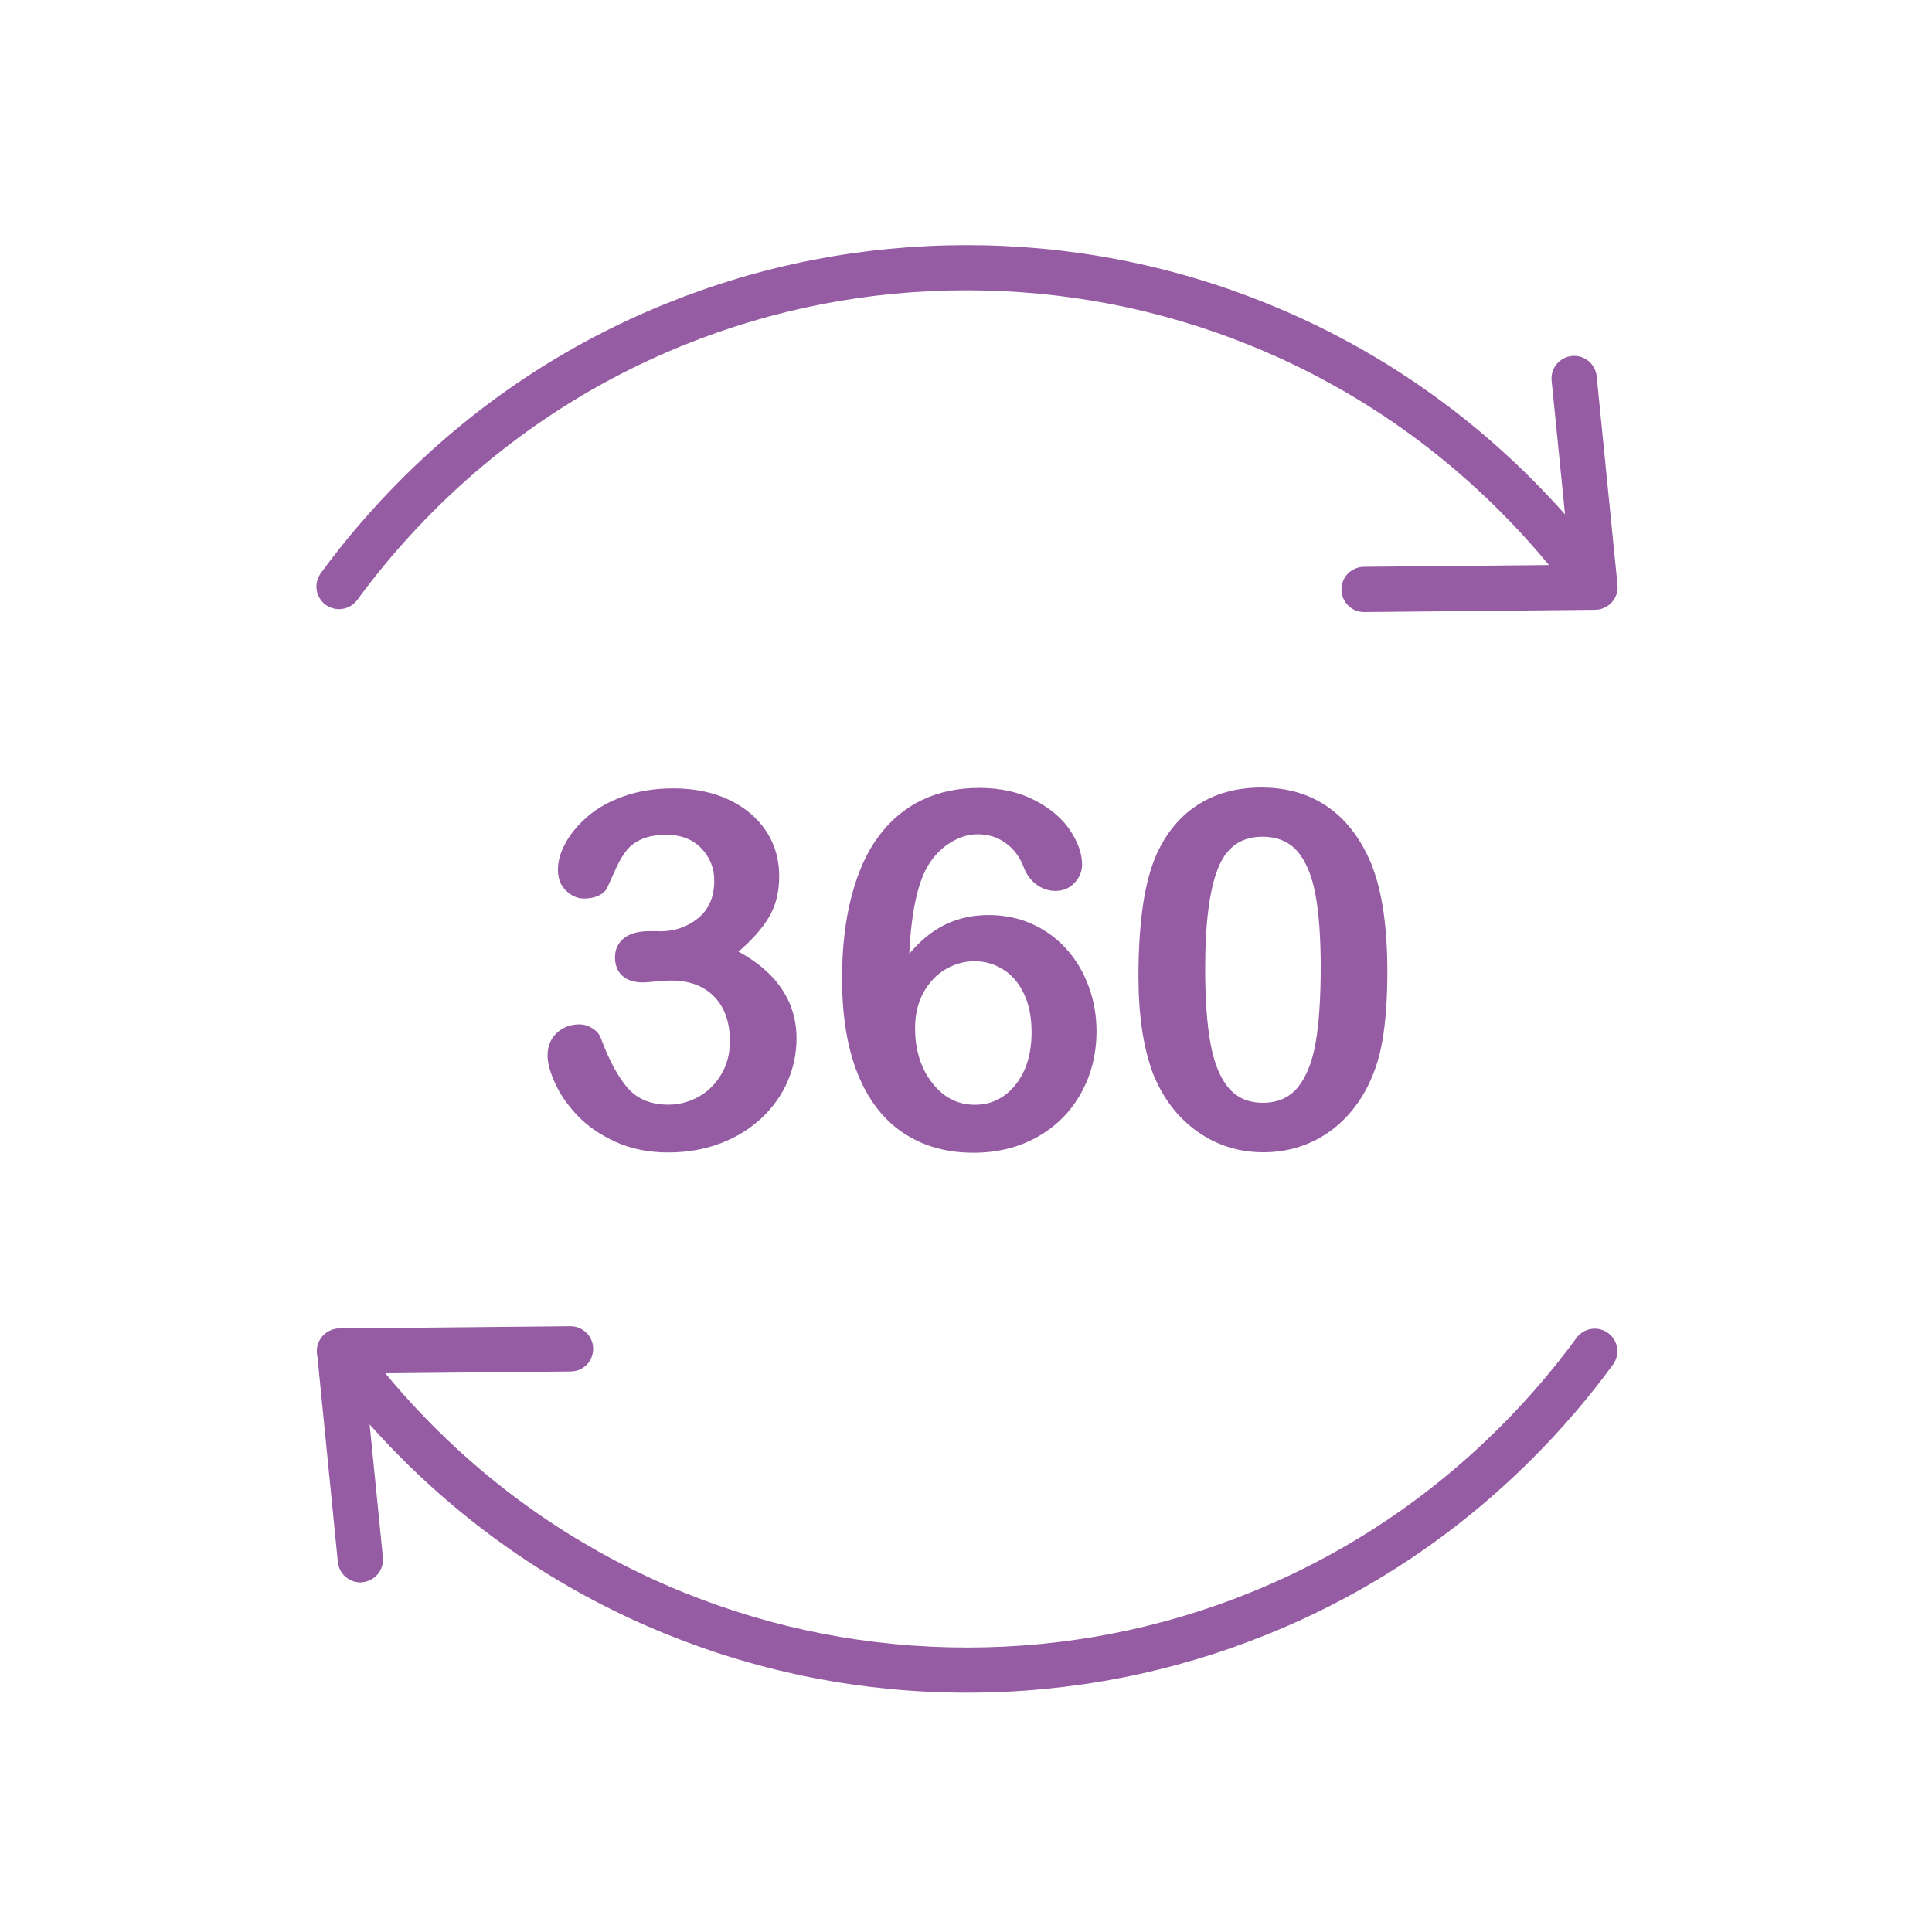 <?xml version="1.0" encoding="UTF-8"?> <svg xmlns="http://www.w3.org/2000/svg" xmlns:xlink="http://www.w3.org/1999/xlink" viewBox="0 0 492 492" overflow="hidden"><g id="Master_Layer_2"></g><g id="Layer_1"><g><g><g><g><g><g><path d="M86.348 155.12C85.172 155.12 83.972 154.76 82.94 154.016 80.372 152.144 79.82 148.544 81.692 145.976 87.86 137.528 94.772 129.488 102.212 122.048 121.652 102.608 144.308 87.56 169.556 77.336 193.94 67.448 219.716 62.432 246.164 62.432 272.612 62.432 298.388 67.448 322.772 77.336 348.02 87.584 370.7 102.632 390.116 122.048 397.556 129.488 404.468 137.528 410.636 145.976 412.508 148.544 411.956 152.144 409.388 154.016 406.82 155.888 403.22 155.336 401.348 152.768 395.516 144.8 389.012 137.192 381.98 130.184 363.644 111.848 342.26 97.664 318.452 87.992 295.436 78.656 271.124 73.928 246.164 73.928 221.204 73.928 196.892 78.656 173.876 87.992 150.044 97.664 128.684 111.848 110.348 130.184 103.316 137.216 96.812 144.8 90.98 152.768 89.876 154.304 88.124 155.12 86.348 155.12Z" fill="#955BA3" fill-rule="evenodd" clip-rule="evenodd"></path></g><g><path d="M347.371 155.864C344.227 155.864 341.635 153.32 341.611 150.152 341.587 146.96 344.131 144.368 347.323 144.344L399.835 143.84 395.131 96.968C394.819 93.8 397.123 90.992 400.291 90.656 403.459 90.344 406.267 92.648 406.603 95.816L411.907 148.952C412.075 150.56 411.547 152.168 410.467 153.368 409.387 154.568 407.851 155.264 406.243 155.288L347.419 155.864C347.395 155.864 347.371 155.864 347.371 155.864Z" fill="#955BA3" fill-rule="evenodd" clip-rule="evenodd"></path></g></g><g><g><path d="M246.284 431.048C219.836 431.048 194.06 426.032 169.676 416.144 144.428 405.896 121.748 390.848 102.332 371.432 94.892 363.992 87.98 355.952 81.812 347.504 79.94 344.936 80.492 341.336 83.06 339.464 85.628 337.592 89.228 338.144 91.1 340.712 96.932 348.68 103.436 356.264 110.468 363.296 128.804 381.632 150.188 395.816 173.996 405.488 197.012 414.824 221.324 419.552 246.284 419.552 271.244 419.552 295.556 414.824 318.572 405.488 342.404 395.816 363.764 381.632 382.1 363.296 389.132 356.264 395.636 348.68 401.468 340.712 403.34 338.144 406.94 337.592 409.508 339.464 412.076 341.336 412.628 344.936 410.756 347.504 404.588 355.952 397.676 363.992 390.236 371.432 370.796 390.872 348.14 405.92 322.892 416.144 298.507 426.031 272.731 431.048 246.284 431.048Z" fill="#955BA3" fill-rule="evenodd" clip-rule="evenodd"></path></g><g><path d="M91.772 402.968C88.844 402.968 86.348 400.76 86.036 397.784L80.756 344.648C80.588 343.04 81.116 341.432 82.196 340.232 83.276 339.032 84.812 338.336 86.42 338.312L145.244 337.736C145.268 337.736 145.292 337.736 145.292 337.736 148.436 337.736 151.028 340.28 151.052 343.448 151.076 346.64 148.532 349.232 145.34 349.256L92.828 349.76 97.508 396.608C97.82 399.776 95.516 402.584 92.348 402.92 92.156 402.968 91.964 402.968 91.772 402.968Z" fill="#955BA3" fill-rule="evenodd" clip-rule="evenodd"></path></g></g></g><g><path d="M167.948 237.176C171.74 237.176 175.028 236.072 177.764 233.84 180.5 231.608 181.892 228.416 181.892 224.24 181.892 221.072 180.788 218.336 178.604 216.032 176.42 213.752 173.468 212.6 169.748 212.6 167.228 212.6 165.164 212.96 163.532 213.656 161.9 214.352 160.604 215.288 159.668 216.44 158.708 217.592 157.82 219.08 156.98 220.904 156.14 222.728 155.348 224.432 154.652 226.04 154.244 226.904 153.5 227.6 152.42 228.08 151.34 228.584 150.116 228.824 148.7 228.824 147.044 228.824 145.532 228.152 144.14 226.808 142.748 225.464 142.076 223.688 142.076 221.456 142.076 219.32 142.724 217.04 144.02 214.664 145.316 212.288 147.212 210.032 149.708 207.872 152.204 205.736 155.3 204.008 159.02 202.712 162.74 201.416 166.892 200.768 171.476 200.768 175.484 200.768 179.132 201.32 182.444 202.4 185.756 203.504 188.612 205.064 191.06 207.128 193.484 209.192 195.332 211.592 196.58 214.304 197.828 217.04 198.428 219.968 198.428 223.088 198.428 227.216 197.54 230.768 195.74 233.696 193.94 236.648 191.372 239.528 188.036 242.336 191.252 244.064 193.964 246.056 196.172 248.288 198.38 250.52 200.036 252.992 201.164 255.68 202.268 258.392 202.844 261.296 202.844 264.44 202.844 268.208 202.1 271.832 200.588 275.336 199.076 278.84 196.868 281.984 193.94 284.72 191.012 287.456 187.532 289.616 183.5 291.152 179.468 292.688 175.028 293.48 170.156 293.48 165.212 293.48 160.772 292.592 156.836 290.816 152.924 289.04 149.684 286.832 147.14 284.168 144.596 281.504 142.676 278.744 141.38 275.912 140.084 273.056 139.436 270.704 139.436 268.856 139.436 266.456 140.204 264.536 141.764 263.072 143.324 261.608 145.244 260.864 147.548 260.864 148.7 260.864 149.828 261.2 150.884 261.896 151.964 262.568 152.66 263.384 152.996 264.344 155.132 270.08 157.436 274.352 159.908 277.136 162.356 279.92 165.812 281.312 170.276 281.312 172.844 281.312 175.292 280.688 177.668 279.416 180.044 278.168 182.012 276.296 183.548 273.8 185.084 271.304 185.876 268.448 185.876 265.184 185.876 260.36 184.556 256.568 181.916 253.832 179.276 251.096 175.604 249.704 170.9 249.704 170.084 249.704 168.788 249.776 167.06 249.944 165.332 250.112 164.204 250.184 163.724 250.184 161.444 250.184 159.692 249.608 158.468 248.48 157.22 247.352 156.62 245.768 156.62 243.752 156.62 241.76 157.364 240.176 158.852 238.952 160.34 237.728 162.548 237.128 165.476 237.128L167.948 237.128 167.948 237.176Z" fill="#955BA3" fill-rule="evenodd" clip-rule="evenodd"></path><path d="M231.548 242.888C234.356 239.552 237.404 237.056 240.716 235.448 244.028 233.84 247.724 233.024 251.804 233.024 255.716 233.024 259.34 233.768 262.676 235.232 265.988 236.696 268.916 238.784 271.412 241.496 273.908 244.208 275.828 247.4 277.196 251.072 278.564 254.744 279.236 258.584 279.236 262.592 279.236 268.424 277.916 273.704 275.252 278.456 272.588 283.208 268.868 286.904 264.116 289.568 259.34 292.232 253.94 293.552 247.916 293.552 240.98 293.552 235.004 291.848 229.964 288.464 224.924 285.08 221.084 280.064 218.42 273.44 215.756 266.816 214.436 258.704 214.436 249.128 214.436 241.328 215.252 234.344 216.86 228.2 218.468 222.056 220.772 216.944 223.796 212.912 226.82 208.856 230.468 205.808 234.764 203.744 239.06 201.68 243.956 200.648 249.428 200.648 254.708 200.648 259.364 201.68 263.396 203.744 267.428 205.808 270.452 208.376 272.492 211.424 274.532 214.472 275.564 217.4 275.564 220.208 275.564 221.912 274.916 223.448 273.644 224.816 272.372 226.208 270.74 226.88 268.748 226.88 267.02 226.88 265.412 226.328 263.924 225.248 262.436 224.144 261.332 222.632 260.636 220.688 259.676 218.216 258.188 216.224 256.124 214.712 254.06 213.2 251.66 212.456 248.948 212.456 246.764 212.456 244.58 213.08 242.42 214.352 240.26 215.6 238.436 217.304 236.948 219.464 233.876 223.856 232.1 231.656 231.548 242.888L231.548 242.888ZM248.276 281.336C252.452 281.336 255.884 279.632 258.62 276.224 261.356 272.816 262.7 268.352 262.7 262.808 262.7 259.064 262.052 255.824 260.78 253.112 259.508 250.4 257.756 248.336 255.524 246.92 253.292 245.504 250.844 244.784 248.156 244.784 245.588 244.784 243.14 245.456 240.812 246.824 238.484 248.192 236.612 250.16 235.172 252.728 233.756 255.32 233.036 258.344 233.036 261.8 233.036 267.368 234.476 272.024 237.38 275.744 240.26 279.488 243.908 281.336 248.276 281.336Z" fill="#955BA3" fill-rule="evenodd" clip-rule="evenodd"></path><path d="M353.299 247.472C353.299 254.24 352.891 260.072 352.051 264.944 351.235 269.816 349.699 274.232 347.467 278.192 344.659 283.064 341.035 286.832 336.571 289.472 332.107 292.112 327.163 293.432 321.715 293.432 315.451 293.432 309.811 291.656 304.843 288.104 299.875 284.552 296.131 279.632 293.611 273.368 292.339 269.936 291.403 266.144 290.803 262.016 290.203 257.864 289.915 253.376 289.915 248.552 289.915 242.312 290.251 236.696 290.899 231.704 291.547 226.712 292.603 222.416 293.995 218.816 296.419 212.864 299.971 208.352 304.603 205.232 309.259 202.112 314.779 200.552 321.235 200.552 325.483 200.552 329.347 201.248 332.803 202.616 336.259 204.008 339.307 206.024 341.947 208.688 344.563 211.352 346.795 214.64 348.595 218.576 351.715 225.368 353.299 234.992 353.299 247.472L353.299 247.472ZM336.331 246.224C336.331 238.664 335.875 232.496 334.963 227.672 334.051 222.872 332.515 219.224 330.379 216.776 328.243 214.328 325.267 213.08 321.451 213.08 316.003 213.08 312.211 215.816 310.099 221.312 307.963 226.808 306.907 235.256 306.907 246.704 306.907 254.456 307.363 260.816 308.275 265.784 309.187 270.728 310.699 274.472 312.859 277.016 314.995 279.56 317.923 280.832 321.595 280.832 325.387 280.832 328.363 279.512 330.523 276.872 332.659 274.232 334.171 270.464 335.035 265.544 335.9 260.624 336.331 254.192 336.331 246.224Z" fill="#955BA3" fill-rule="evenodd" clip-rule="evenodd"></path></g></g></g></g></g></svg> 